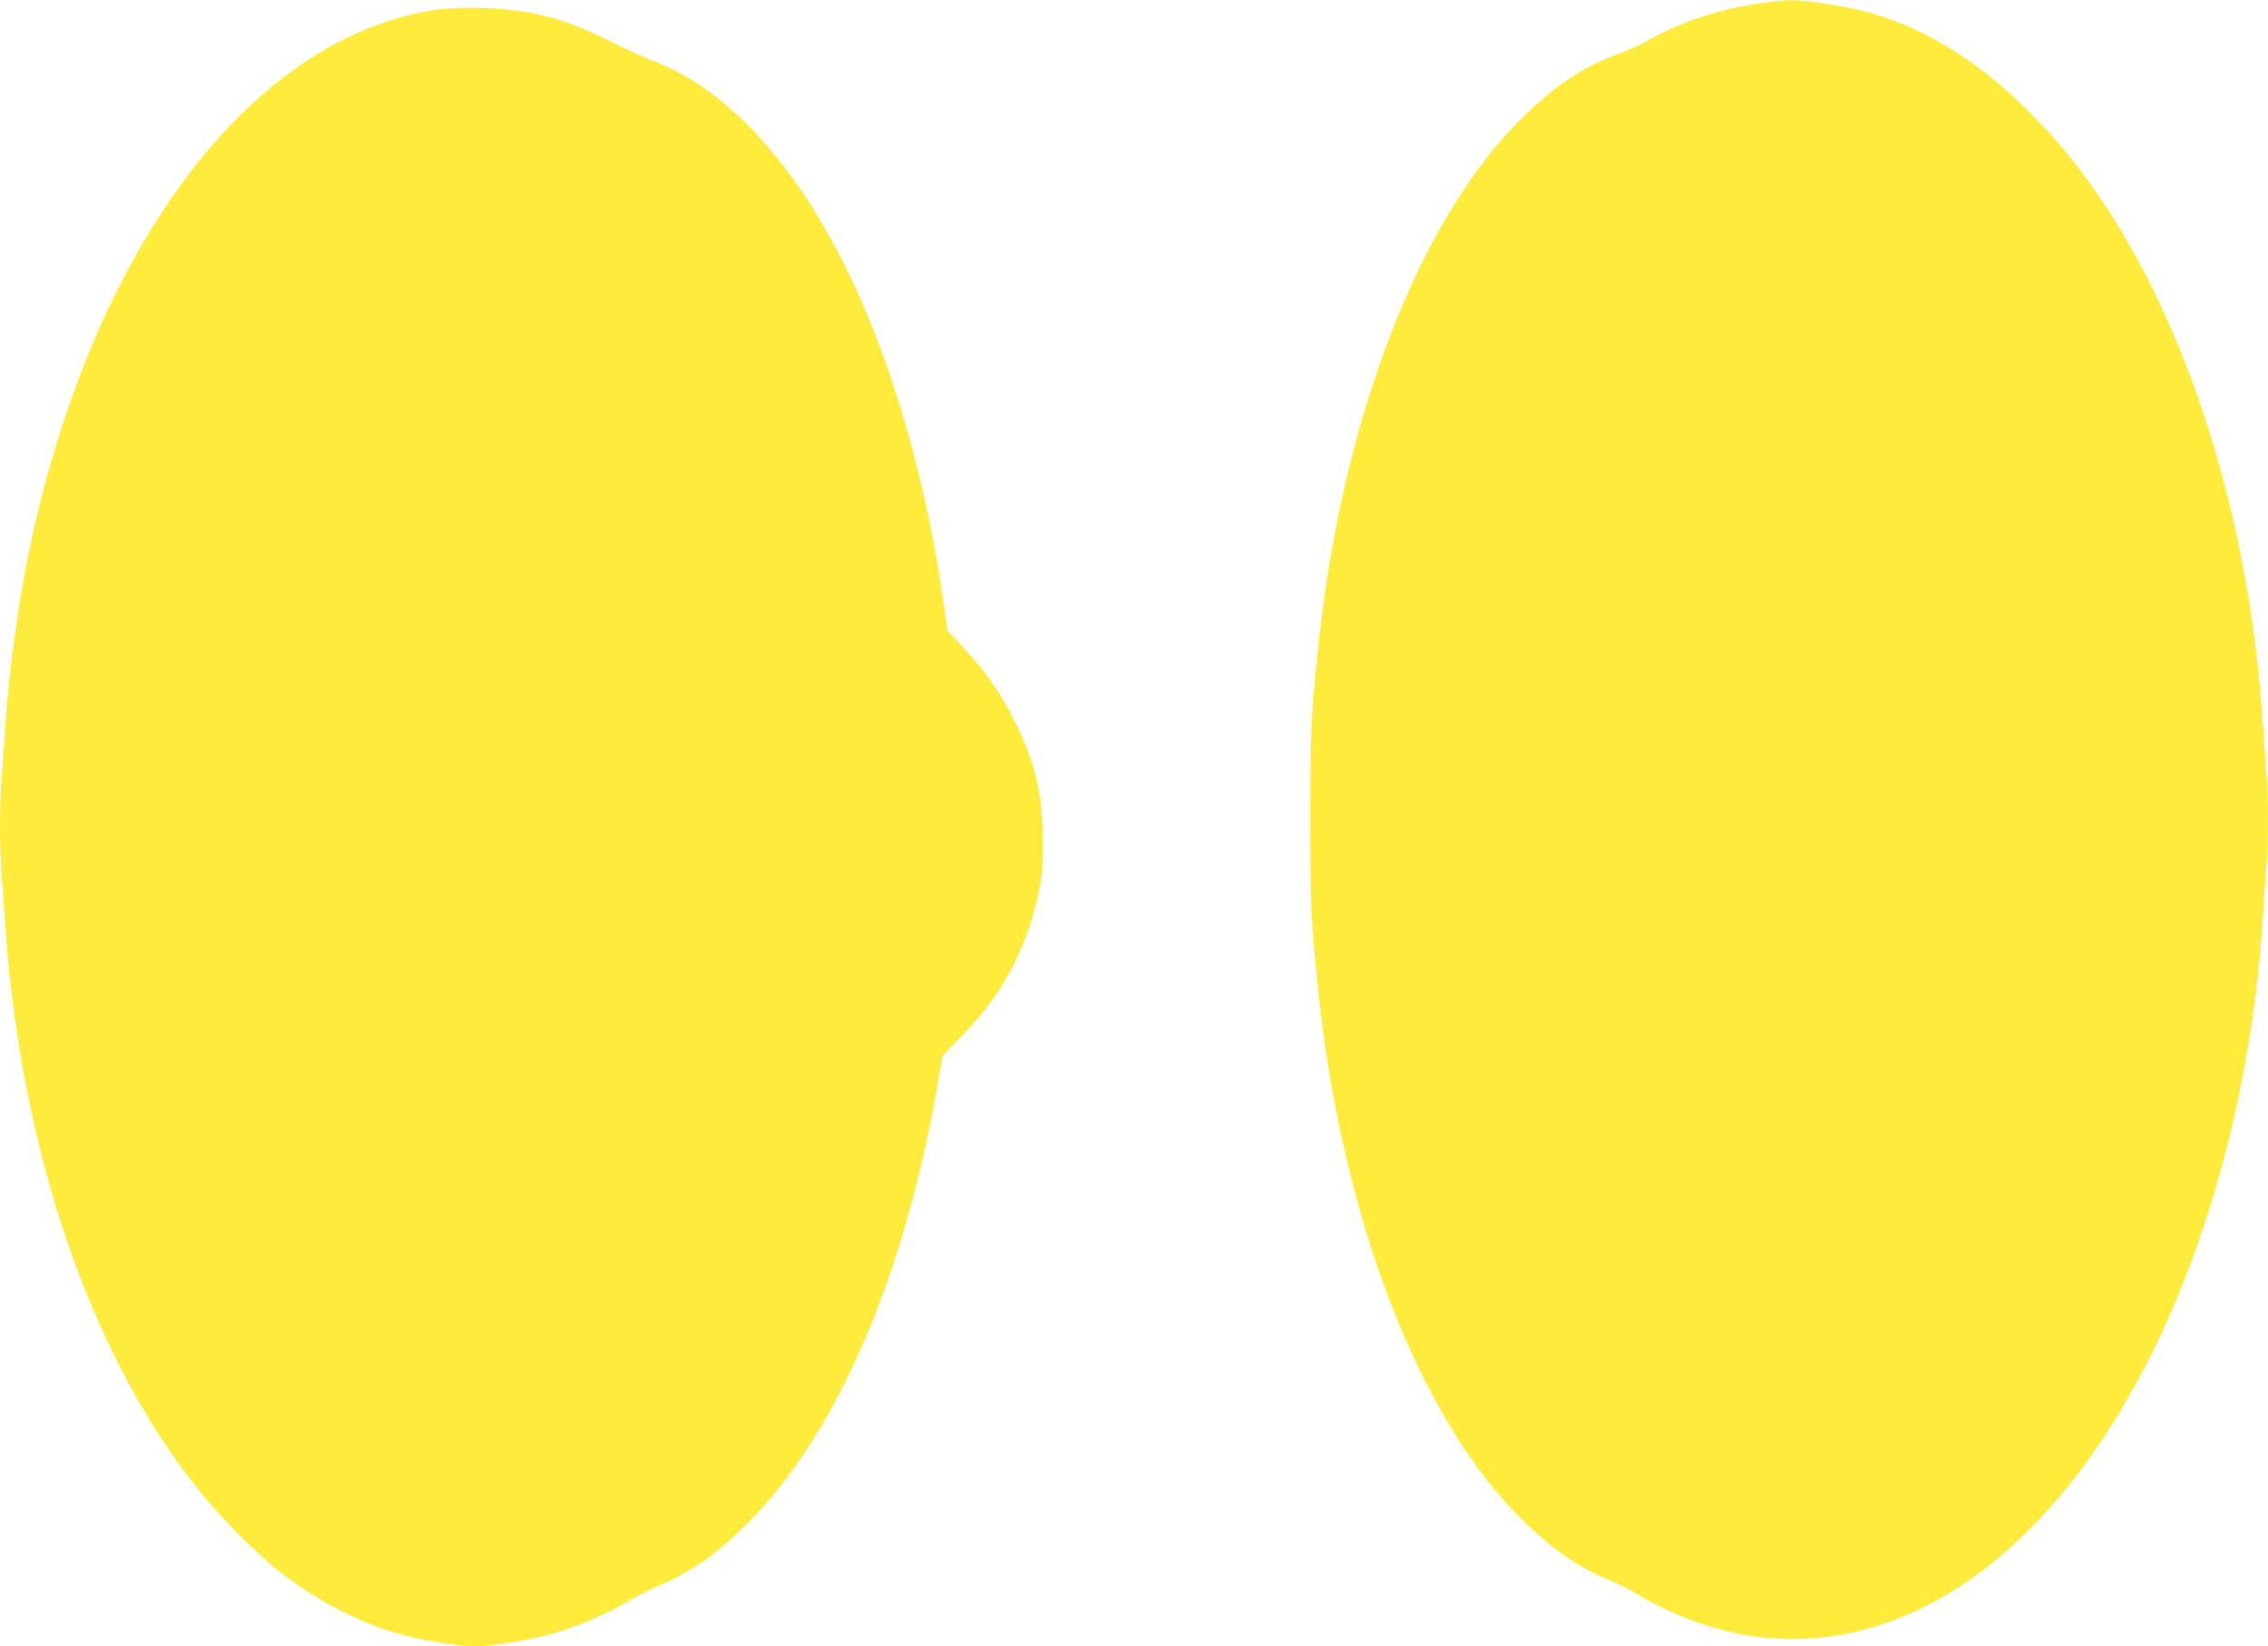 <?xml version="1.0" standalone="no"?>
<!DOCTYPE svg PUBLIC "-//W3C//DTD SVG 20010904//EN"
 "http://www.w3.org/TR/2001/REC-SVG-20010904/DTD/svg10.dtd">
<svg version="1.0" xmlns="http://www.w3.org/2000/svg"
 width="1280pt" height="929pt" viewBox="0 0 1280 929"
 preserveAspectRatio="xMidYMid meet">
<g transform="translate(0,929) scale(0.1,-0.1)"
fill="#ffeb3b" stroke="none">
<path d="M9916 9269 c-225 -35 -431 -104 -603 -201 -48 -27 -126 -63 -173 -80
-199 -71 -349 -169 -539 -353 -591 -572 -1034 -1722 -1165 -3030 -37 -371 -41
-447 -41 -935 0 -488 4 -564 41 -935 131 -1308 574 -2458 1165 -3030 166 -161
320 -266 479 -330 41 -16 103 -46 138 -67 419 -253 855 -327 1288 -217 643
162 1226 722 1649 1584 341 696 559 1556 615 2425 6 96 15 225 20 286 13 141
13 403 0 552 -5 65 -14 191 -20 282 -75 1144 -423 2247 -943 2990 -129 185
-222 295 -377 451 -322 322 -668 520 -1025 587 -266 49 -315 51 -509 21z"/>
<path d="M2469 9236 c-1040 -150 -1927 -1311 -2293 -3001 -69 -318 -124 -712
-146 -1045 -6 -91 -15 -217 -20 -282 -13 -149 -13 -403 0 -560 5 -68 14 -195
20 -283 98 -1422 582 -2693 1305 -3421 77 -78 176 -169 220 -204 267 -211 549
-347 825 -399 264 -49 295 -50 494 -20 245 36 452 109 666 231 57 33 139 75
182 93 172 73 315 171 476 329 506 494 894 1371 1087 2460 l35 198 115 120
c218 225 350 468 421 774 25 108 28 137 28 309 1 278 -37 442 -160 690 -75
153 -159 273 -285 408 l-92 99 -23 164 c-95 670 -281 1321 -524 1831 -298 624
-687 1053 -1100 1214 -58 22 -175 75 -260 118 -259 129 -447 178 -715 186
-107 3 -192 0 -256 -9z"/>
</g>
</svg>
